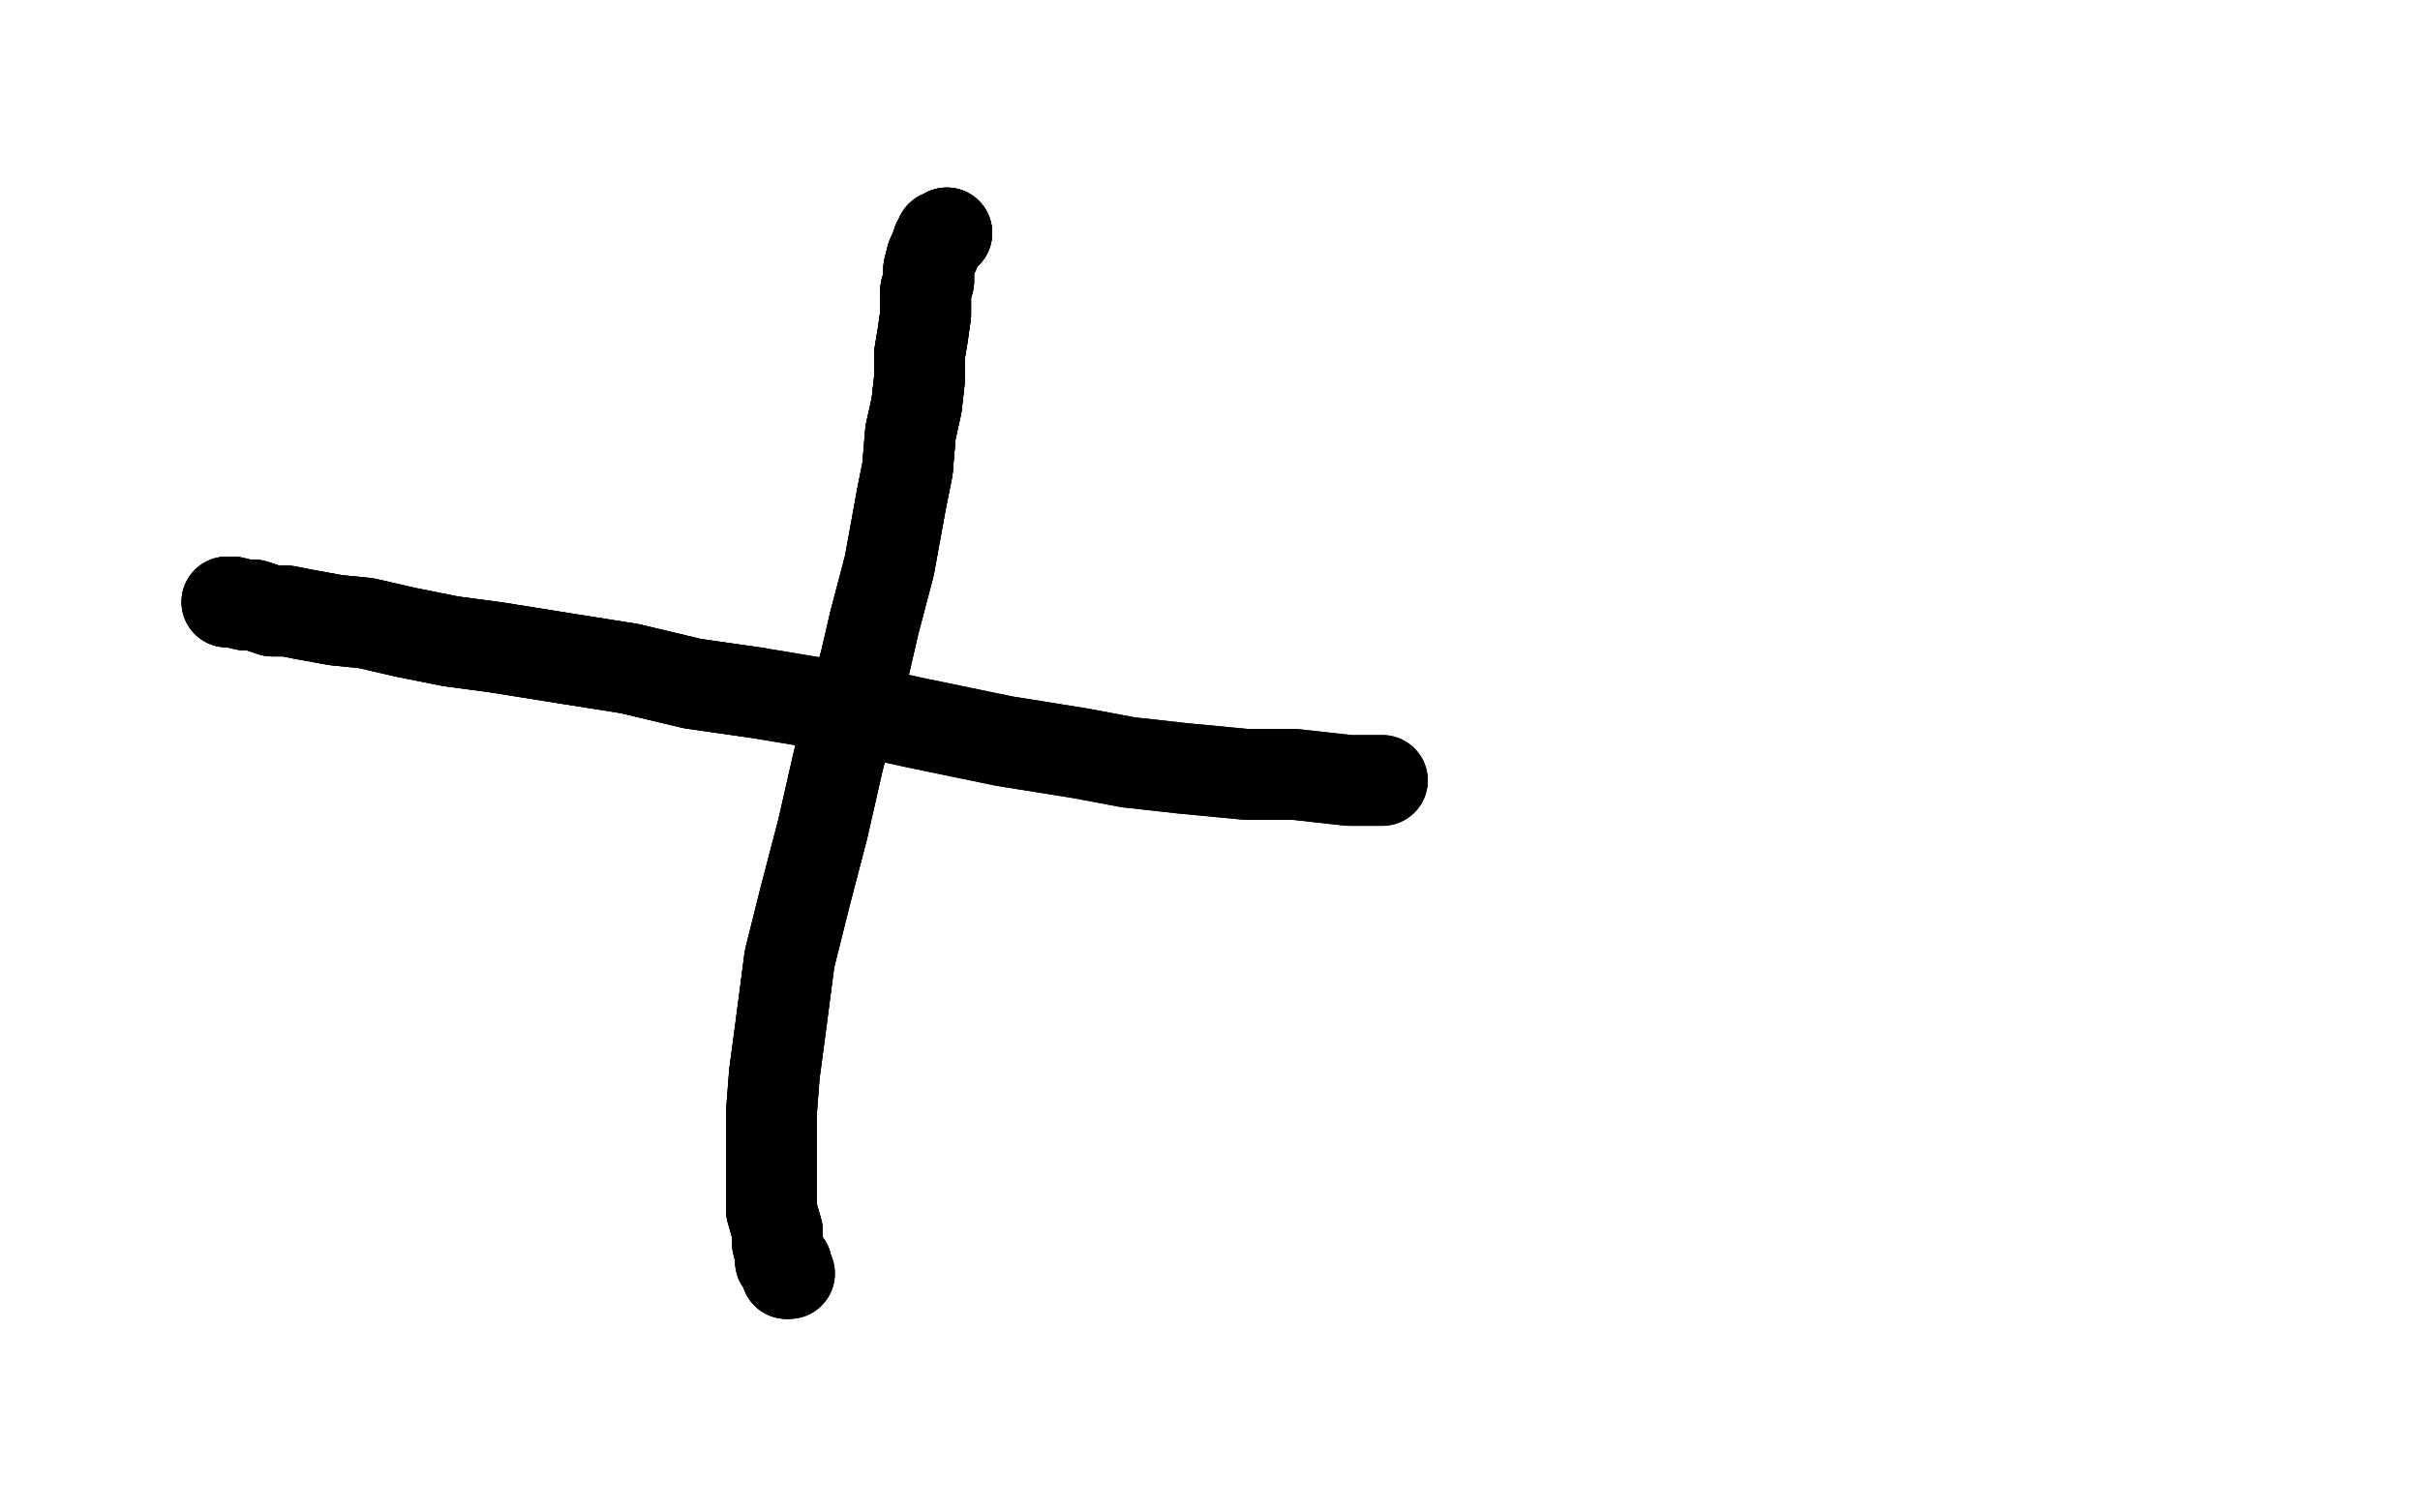 <?xml version="1.0" standalone="no"?>
<!DOCTYPE svg PUBLIC "-//W3C//DTD SVG 1.1//EN"
"http://www.w3.org/Graphics/SVG/1.1/DTD/svg11.dtd">

<svg width="800" height="500" version="1.1" xmlns="http://www.w3.org/2000/svg" xmlns:xlink="http://www.w3.org/1999/xlink" style="stroke-antialiasing: false"><desc>This SVG has been created on https://colorillo.com/</desc><rect x='0' y='0' width='800' height='500' style='fill: rgb(255,255,255); stroke-width:0' /><polyline points="75,199 76,199 77,199 81,200 84,200 90,202 95,202 100,203 111,205 121,206 134,209 149,212 164,214 189,218 208,221 229,226 250,229" style="fill: none; stroke: #000000; stroke-width: 30; stroke-linejoin: round; stroke-linecap: round; stroke-antialiasing: false; stroke-antialias: 0; opacity: 1.0"/>
<polyline points="75,199 76,199 77,199 81,200 84,200 90,202 95,202 100,203 111,205 121,206 134,209 149,212 164,214 189,218 208,221 229,226 250,229 280,234 303,239 332,245 357,249 373,252 391,254 412,256 428,256 437,257 446,258 451,258 455,258 457,258" style="fill: none; stroke: #000000; stroke-width: 30; stroke-linejoin: round; stroke-linecap: round; stroke-antialiasing: false; stroke-antialias: 0; opacity: 1.0"/>
<polyline points="75,199 76,199 77,199 81,200 84,200 90,202 95,202 100,203 111,205 121,206 134,209 149,212 164,214 189,218 208,221 229,226 250,229 280,234 303,239 332,245 357,249 373,252 391,254 412,256 428,256 437,257 446,258 451,258 455,258 457,258" style="fill: none; stroke: #000000; stroke-width: 30; stroke-linejoin: round; stroke-linecap: round; stroke-antialiasing: false; stroke-antialias: 0; opacity: 1.0"/>
<polyline points="313,77 312,78 311,78 311,79 310,80 309,83 308,85 307,89 307,93 306,96 306,104 305,111 304,117 304,125 303,134 301,143 300,155 298,165" style="fill: none; stroke: #000000; stroke-width: 30; stroke-linejoin: round; stroke-linecap: round; stroke-antialiasing: false; stroke-antialias: 0; opacity: 1.0"/>
<polyline points="313,77 312,78 311,78 311,79 310,80 309,83 308,85 307,89 307,93 306,96 306,104 305,111 304,117 304,125 303,134 301,143 300,155 298,165 294,187 289,206 286,219 281,236 277,252 272,274 266,297 261,317 258,340 256,355 255,368 255,382 255,394 255,400 257,407 257,411 258,415 258,417 260,418 260,420 260,421" style="fill: none; stroke: #000000; stroke-width: 30; stroke-linejoin: round; stroke-linecap: round; stroke-antialiasing: false; stroke-antialias: 0; opacity: 1.0"/>
<polyline points="313,77 312,78 311,78 311,79 310,80 309,83 308,85 307,89 307,93 306,96 306,104 305,111 304,117 304,125 303,134 301,143 300,155 298,165 294,187 289,206 286,219 281,236 277,252 272,274 266,297 261,317 258,340 256,355 255,368 255,382 255,394 255,400 257,407 257,411 258,415 258,417 260,418 260,420 260,421 261,421" style="fill: none; stroke: #000000; stroke-width: 30; stroke-linejoin: round; stroke-linecap: round; stroke-antialiasing: false; stroke-antialias: 0; opacity: 1.0"/>
<polyline points="313,77 312,78 311,78 311,79 310,80 309,83 308,85 307,89 307,93 306,96 306,104 305,111 304,117 304,125 303,134 301,143 300,155 298,165 294,187 289,206 286,219 281,236 277,252 272,274 266,297 261,317 258,340 256,355 255,368 255,382 255,394 255,400 257,407 257,411 258,415 258,417 260,418 260,420 260,421 261,421" style="fill: none; stroke: #000000; stroke-width: 30; stroke-linejoin: round; stroke-linecap: round; stroke-antialiasing: false; stroke-antialias: 0; opacity: 1.0"/>
</svg>
